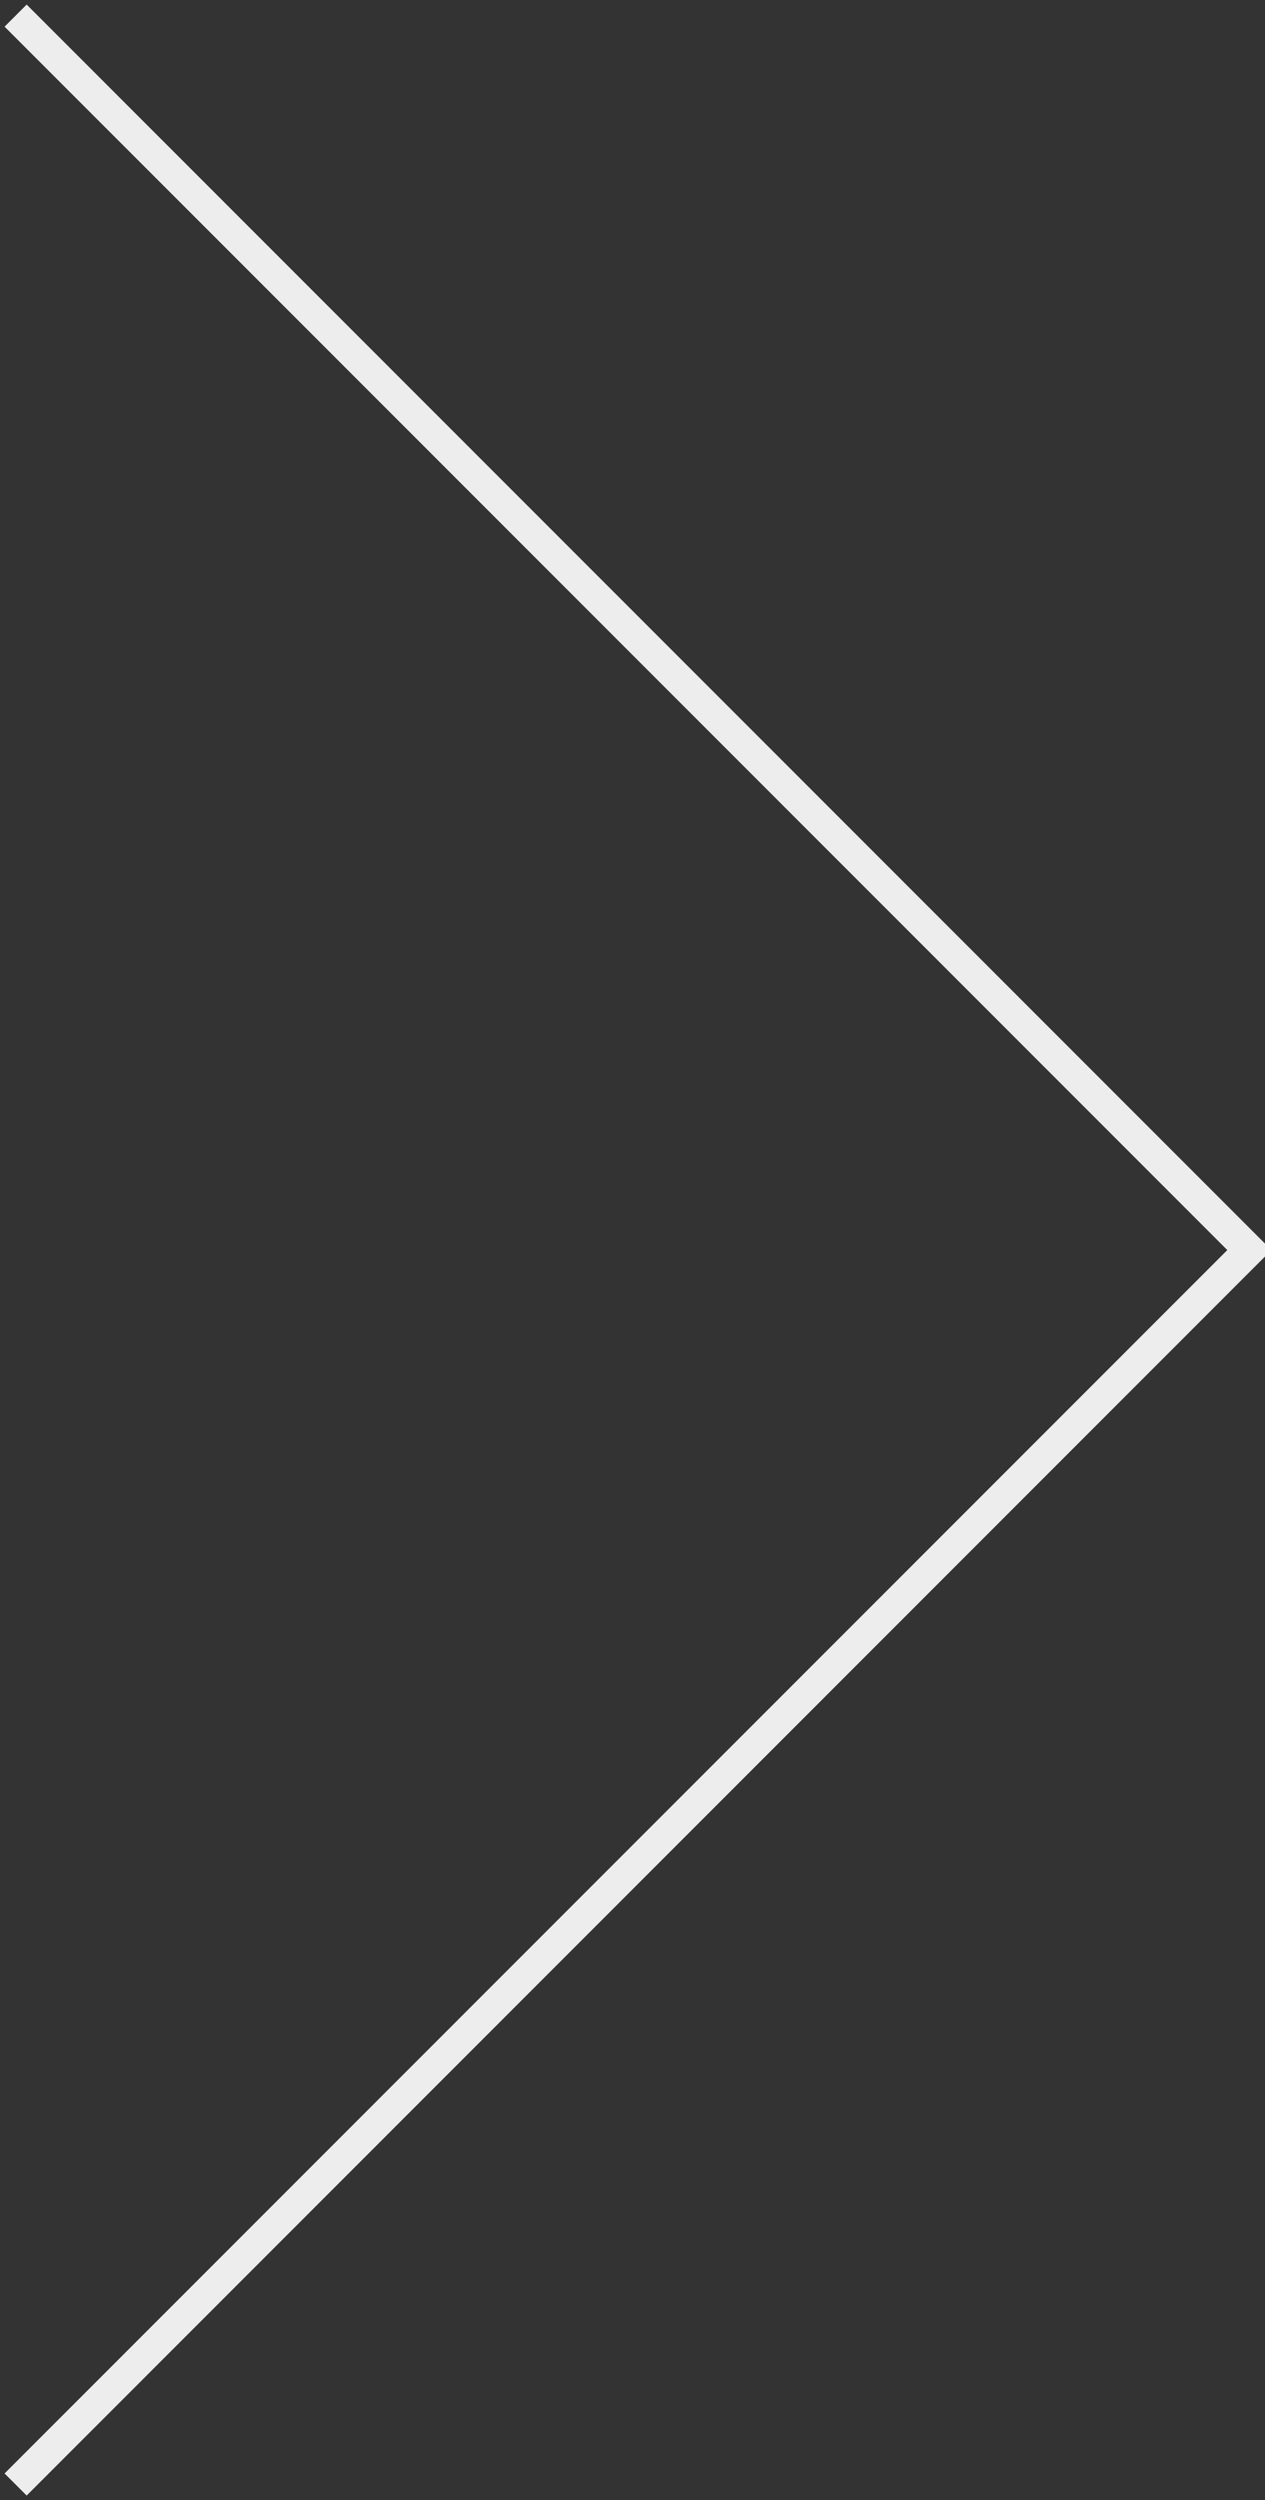 <?xml version="1.0" encoding="utf-8"?>
<!-- Generator: Adobe Illustrator 24.1.1, SVG Export Plug-In . SVG Version: 6.00 Build 0)  -->
<svg version="1.1" id="Layer_1" xmlns="http://www.w3.org/2000/svg" xmlns:xlink="http://www.w3.org/1999/xlink" x="0px" y="0px"
	 viewBox="0 0 81 160" style="enable-background:new 0 0 81 160;" xml:space="preserve">
<rect x="0" y="0" width="81" height="160" fill="#333333" stroke="none"/>
<style type="text/css">
	.st0{fill:none;stroke:#EDEDED;stroke-width:2;}
</style>
<path class="st0" d="M1,159l79-79L1,1"/>
</svg>
